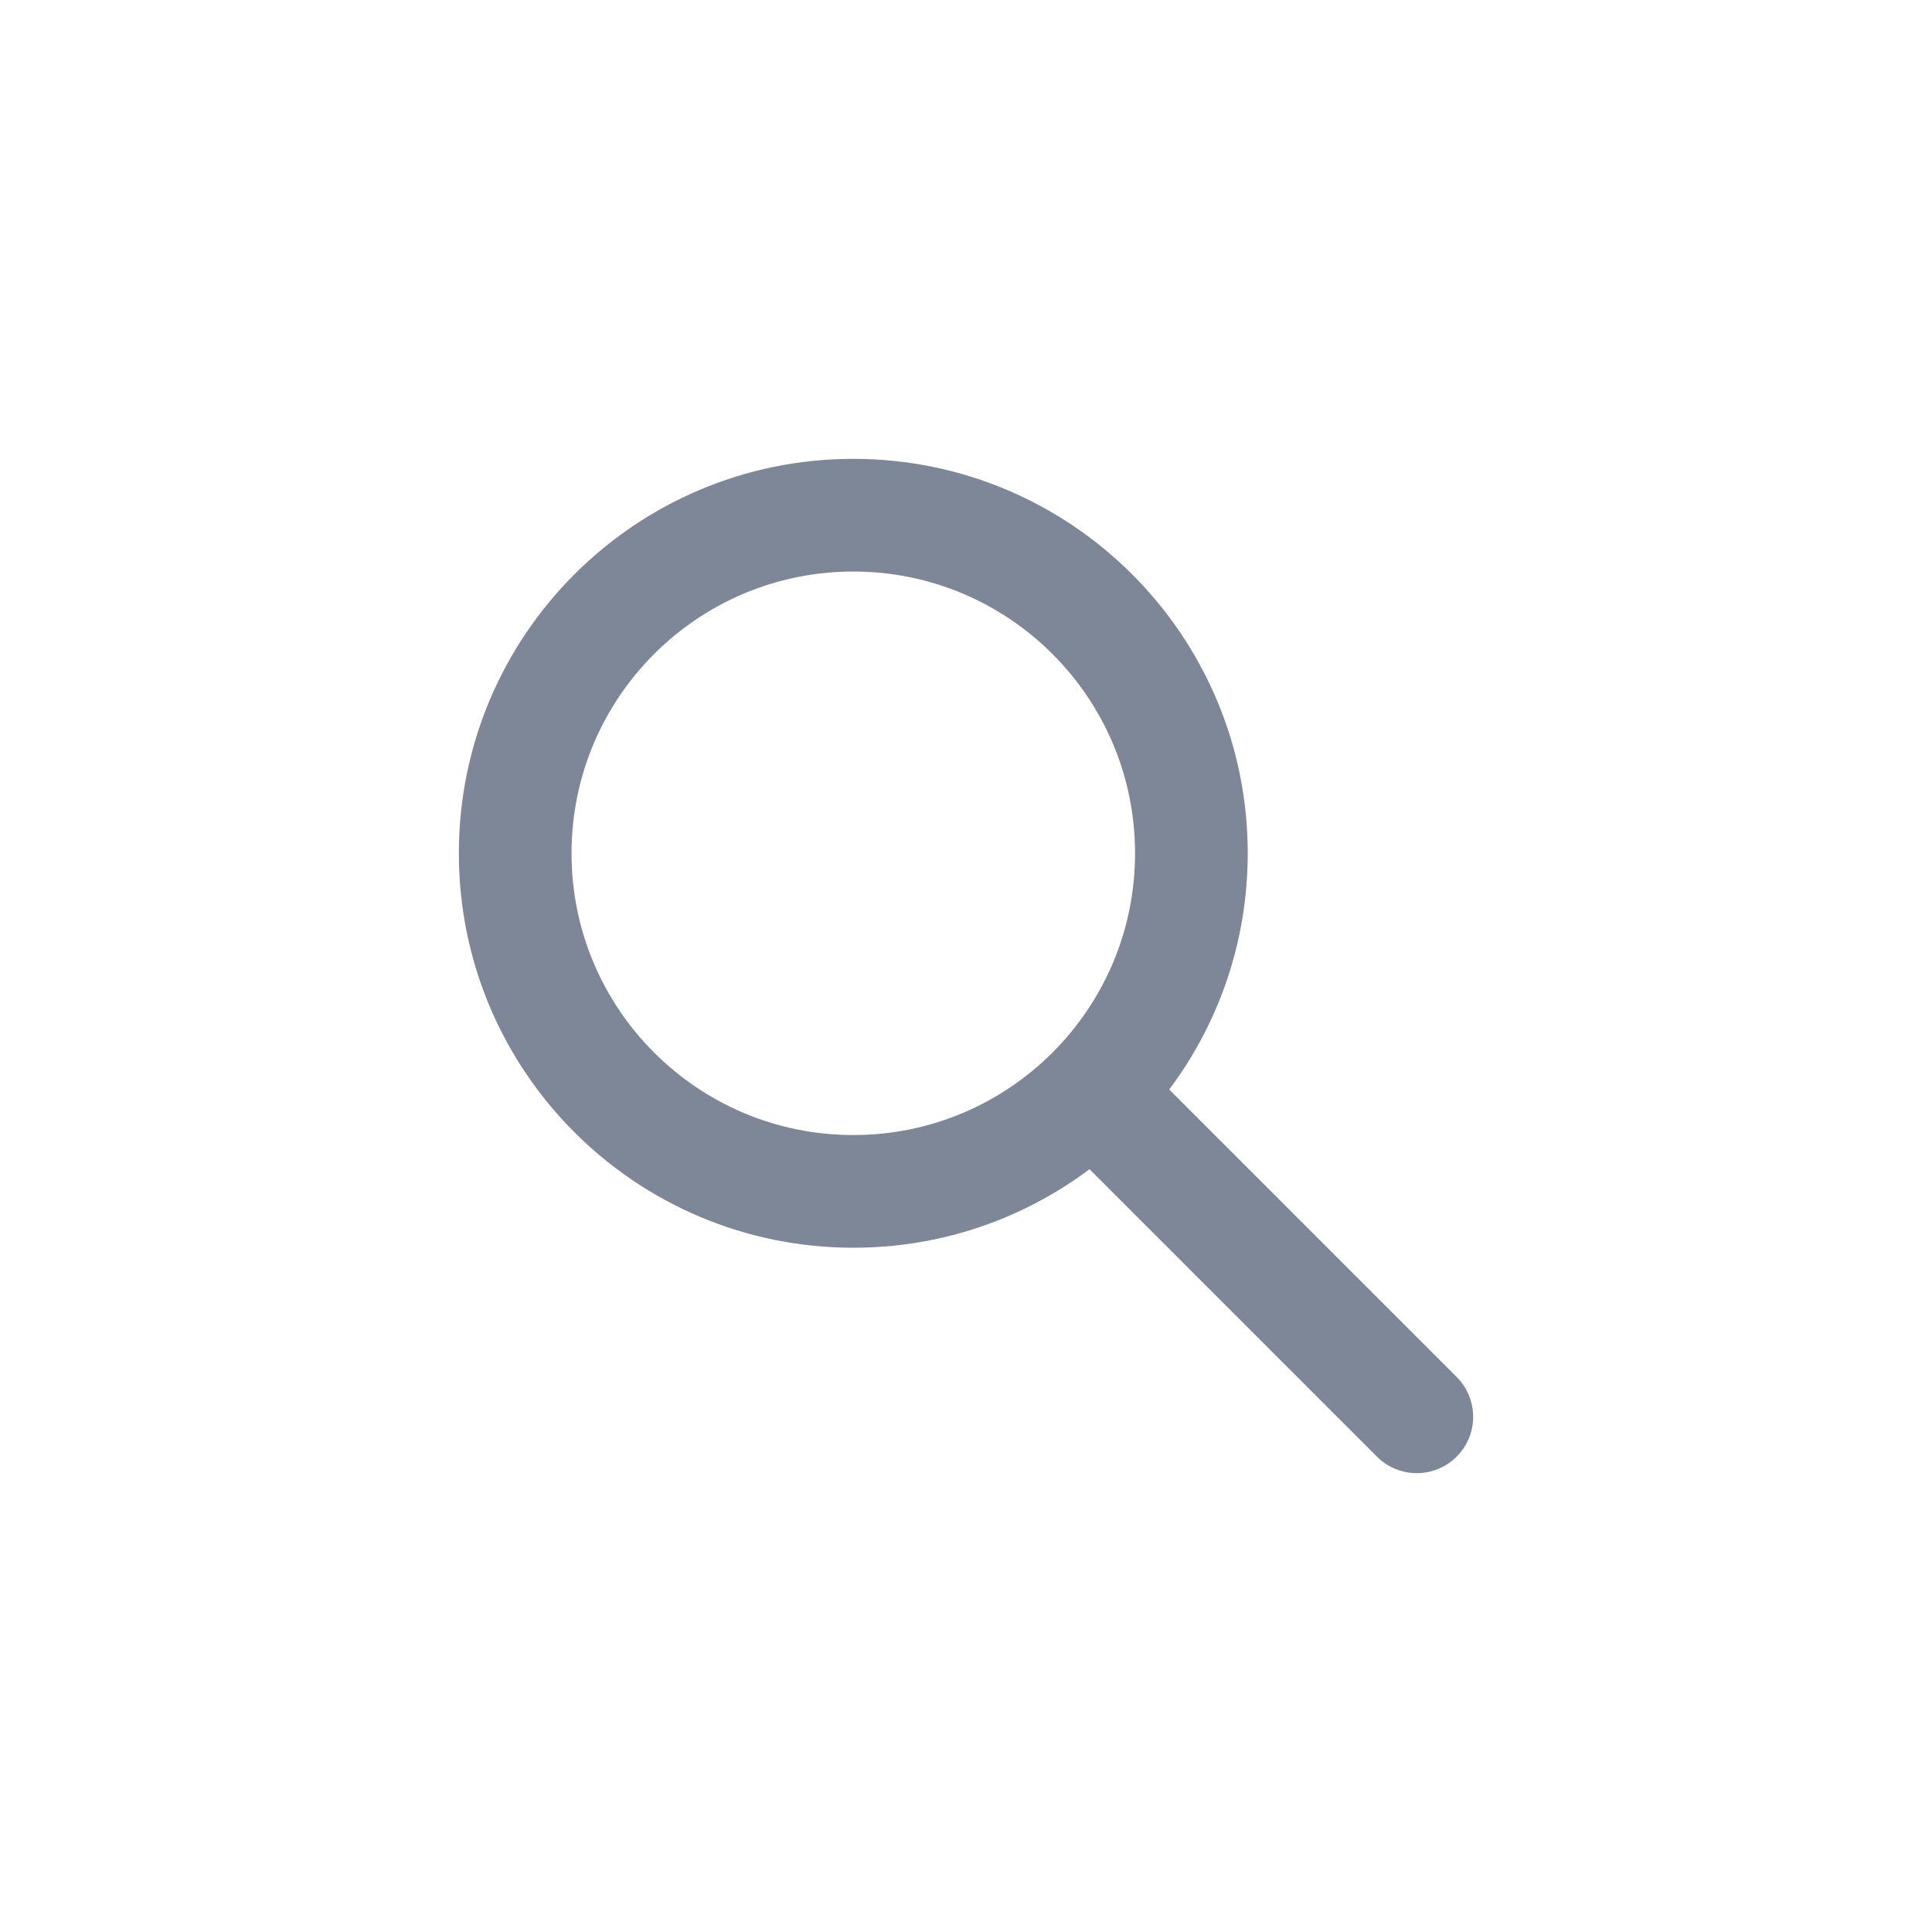 <svg width="40" height="40" viewBox="0 0 40 40" fill="none" xmlns="http://www.w3.org/2000/svg">
<path fill-rule="evenodd" clip-rule="evenodd" d="M22.092 22.092C22.547 21.636 23.286 21.636 23.742 22.092L30.158 28.508C30.614 28.964 30.614 29.703 30.158 30.158C29.703 30.614 28.964 30.614 28.508 30.158L22.092 23.742C21.636 23.286 21.636 22.547 22.092 22.092Z" fill="#7D8797"/>
<path fill-rule="evenodd" clip-rule="evenodd" d="M17.667 11.833C14.445 11.833 11.833 14.445 11.833 17.667C11.833 20.888 14.445 23.5 17.667 23.5C20.888 23.5 23.5 20.888 23.5 17.667C23.5 14.445 20.888 11.833 17.667 11.833ZM9.5 17.667C9.5 13.156 13.156 9.5 17.667 9.5C22.177 9.5 25.833 13.156 25.833 17.667C25.833 22.177 22.177 25.833 17.667 25.833C13.156 25.833 9.5 22.177 9.5 17.667Z" fill="#7D8797"/>
</svg>
